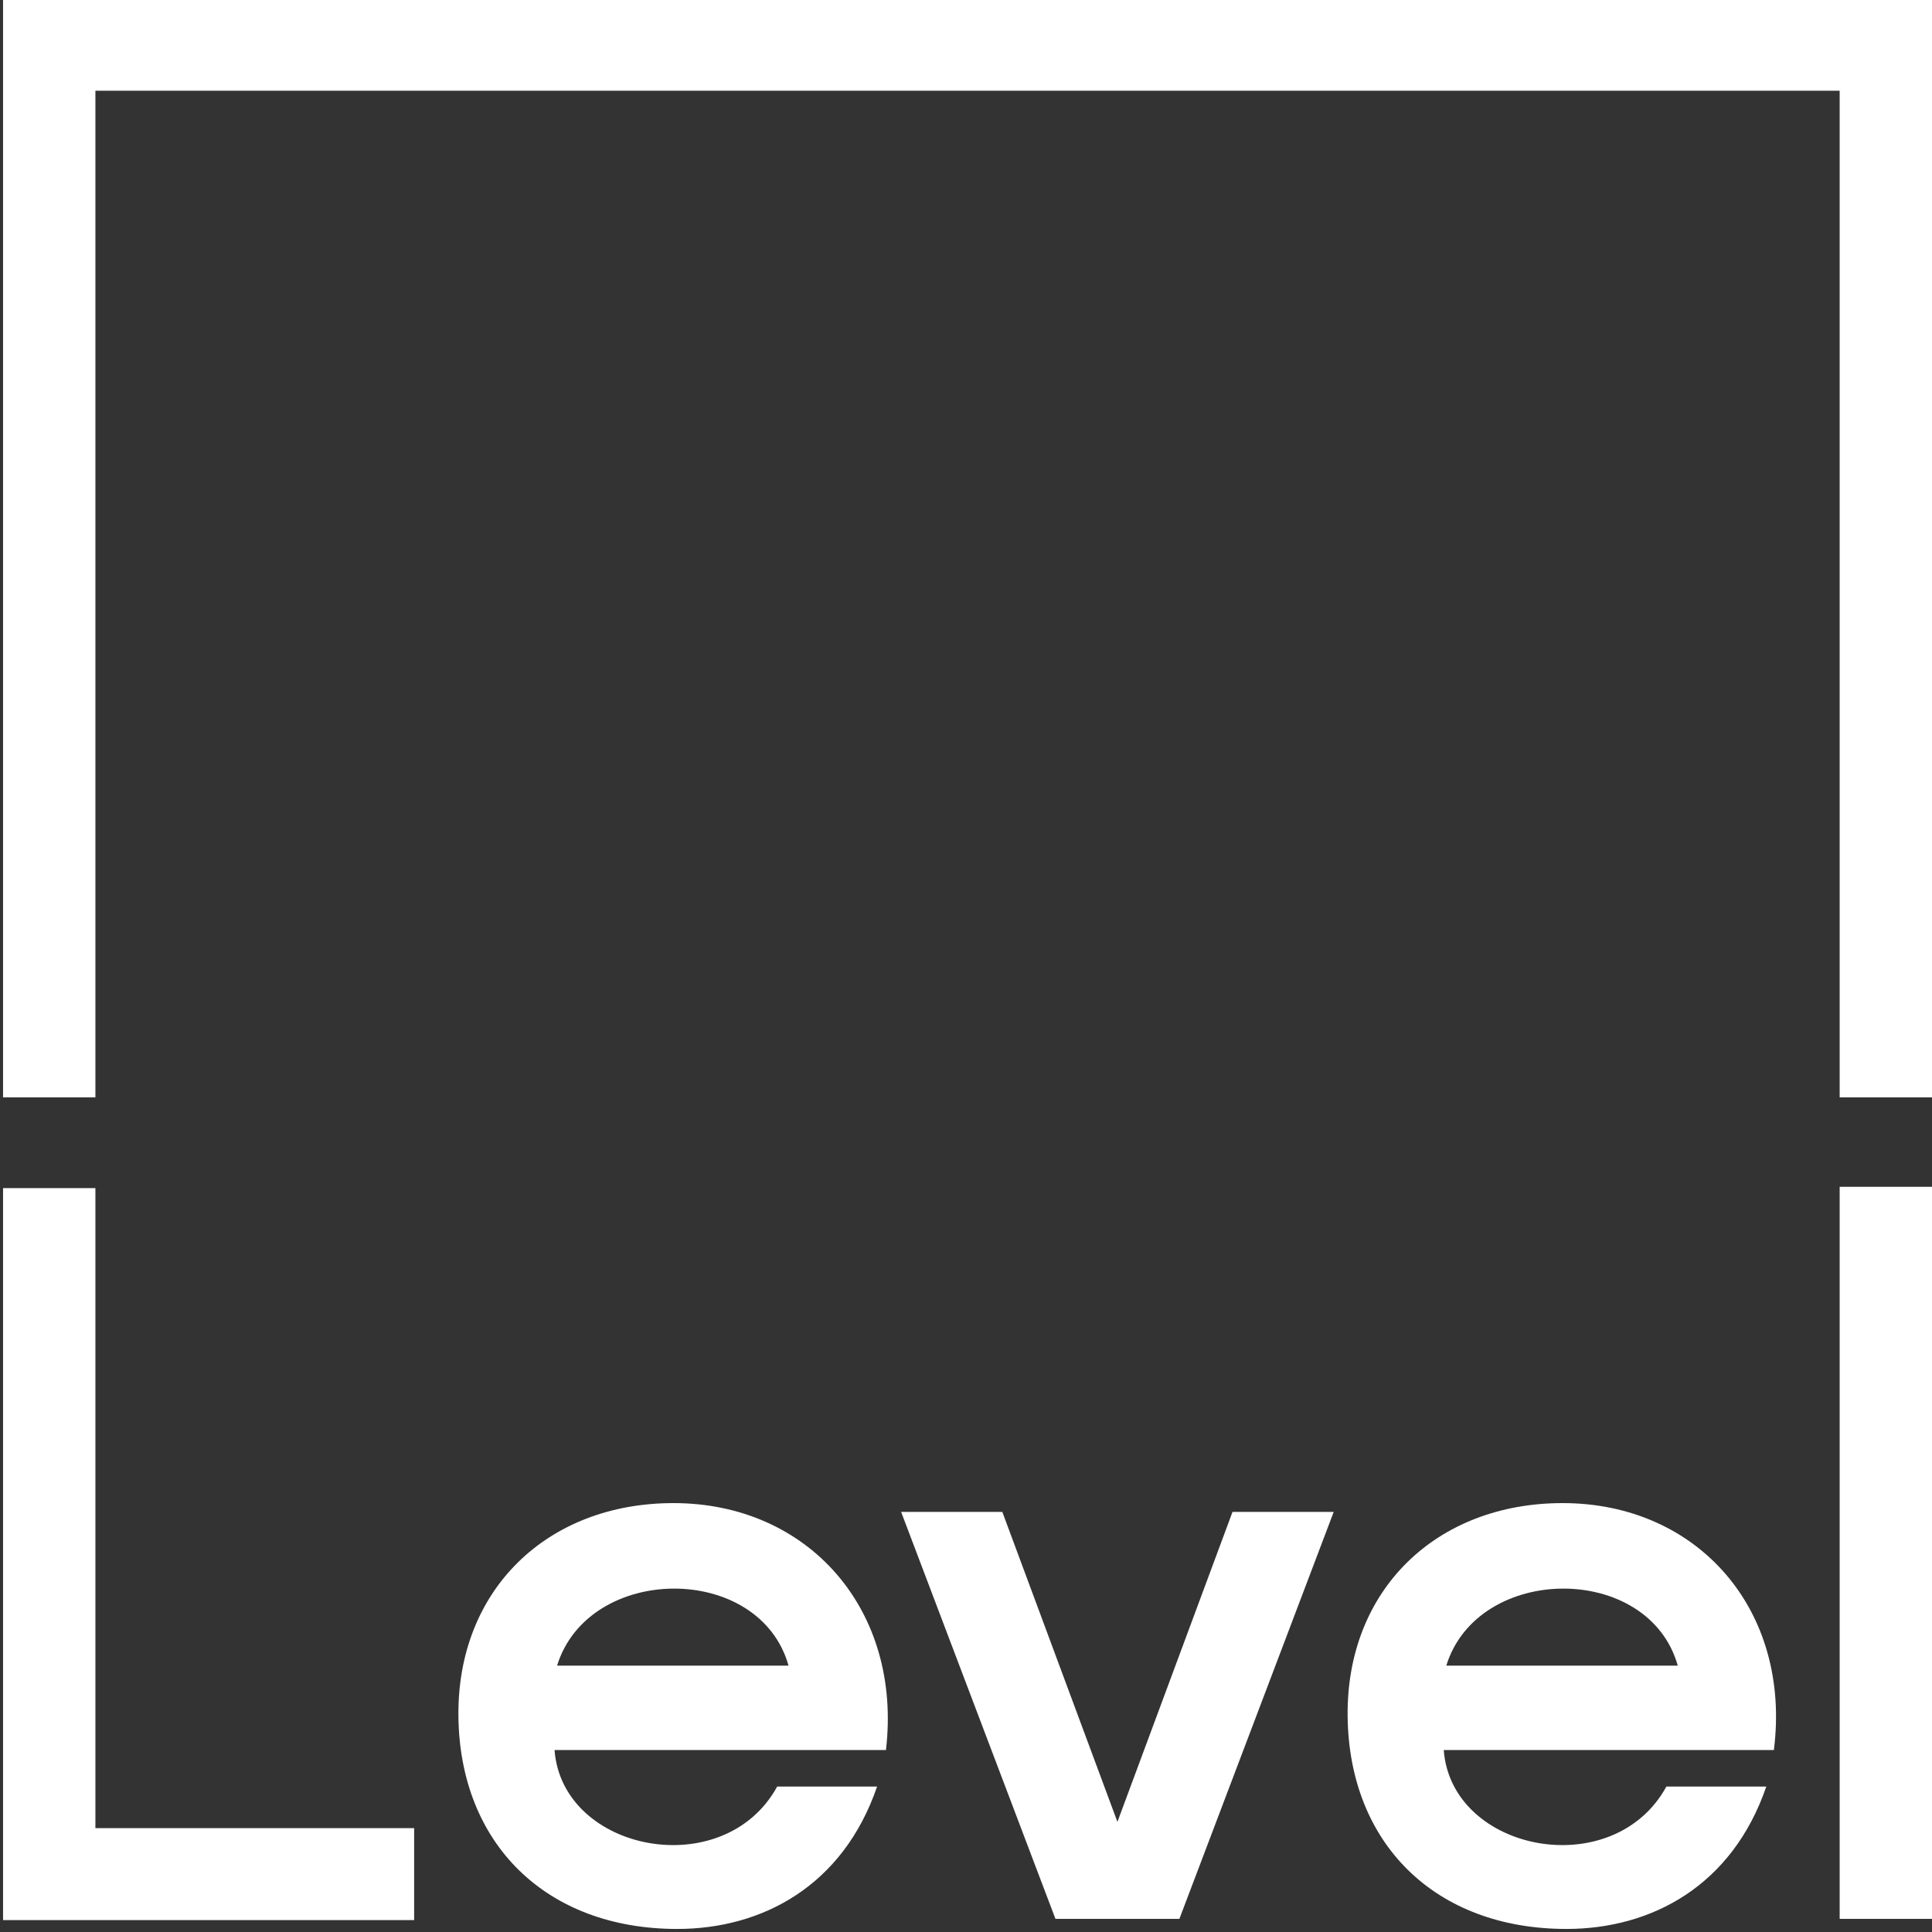 <?xml version="1.0" encoding="UTF-8"?> <svg xmlns="http://www.w3.org/2000/svg" width="95" height="95" viewBox="0 0 95 95" fill="none"><rect x="0" y="0" width="95" height="95" fill="#333333" stroke="none"/><path d="M4.691 89.894V58.422H0.15V94.416H20.364V89.894H4.691ZM60.605 74.343L54.946 89.584L49.286 74.343H44.31L51.898 94.354H57.993L65.581 74.343H60.605ZM90.46 94.354H95V58.359H90.46V94.354ZM38.774 81.902H27.392C28.947 76.883 37.344 76.821 38.774 81.902ZM33.114 73.91C26.895 73.91 22.479 78.184 22.541 84.38C22.603 90.637 26.833 94.85 33.301 94.85C37.468 94.85 41.449 92.743 43.128 87.849H38.215C35.602 92.619 27.641 91.071 27.268 86.052H43.564C44.372 79.176 39.77 73.91 33.114 73.91ZM82.499 81.902H71.117C72.671 76.883 81.068 76.821 82.499 81.902ZM76.839 73.91C70.619 73.91 66.203 78.184 66.265 84.38C66.328 90.637 70.557 94.85 77.025 94.85C81.192 94.85 85.173 92.743 86.852 87.849H81.939C79.327 92.619 71.365 91.071 70.992 86.052H87.225C88.096 79.176 83.494 73.91 76.839 73.91ZM90.46 4.461V53.961H95V0H0.15V53.961H4.691V4.461H90.46Z" fill="white"></path></svg> 